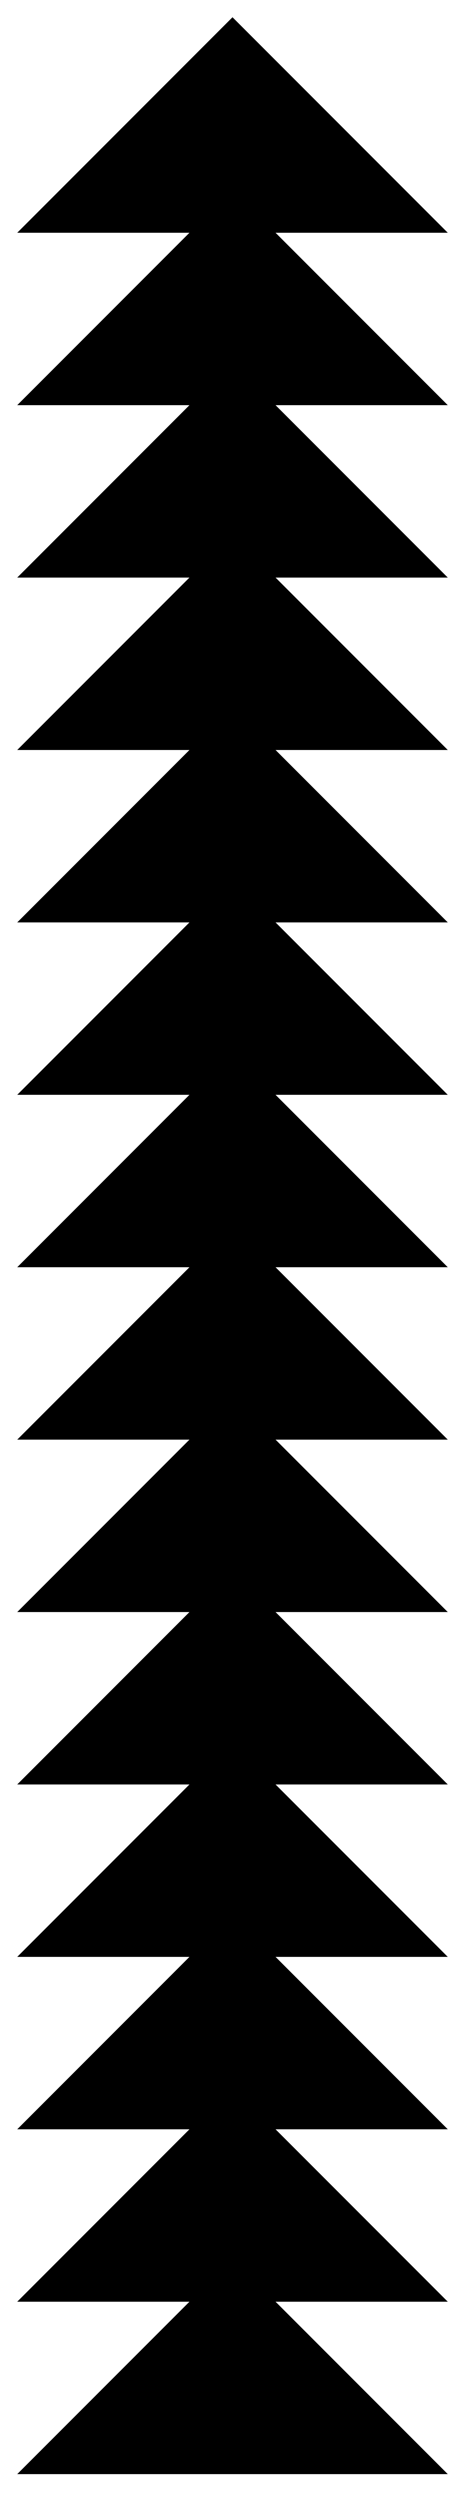 <svg xmlns="http://www.w3.org/2000/svg" width="27" height="145" viewBox="0 0 27 145"><path d="M1 13.5L13.5 1L26 13.5" stroke-width="2" stroke-linecap="round" stroke-linejoin="round"></path><path d="M1 23.5L13.5 11L26 23.5" stroke-width="2" stroke-linecap="round" stroke-linejoin="round"></path><path d="M1 33.5L13.5 21L26 33.5" stroke-width="2" stroke-linecap="round" stroke-linejoin="round"></path><path d="M1 43.5L13.5 31L26 43.5" stroke-width="2" stroke-linecap="round" stroke-linejoin="round"></path><path d="M1 53.5L13.5 41L26 53.5" stroke-width="2" stroke-linecap="round" stroke-linejoin="round"></path><path d="M1 63.5L13.5 51L26 63.5" stroke-width="2" stroke-linecap="round" stroke-linejoin="round"></path><path d="M1 73.5L13.5 61L26 73.5" stroke-width="2" stroke-linecap="round" stroke-linejoin="round"></path><path d="M1 83.5L13.5 71L26 83.5" stroke-width="2" stroke-linecap="round" stroke-linejoin="round"></path><path d="M1 93.5L13.5 81L26 93.5" stroke-width="2" stroke-linecap="round" stroke-linejoin="round"></path><path d="M1 103.5L13.5 91L26 103.5" stroke-width="2" stroke-linecap="round" stroke-linejoin="round"></path><path d="M1 113.5L13.5 101L26 113.5" stroke-width="2" stroke-linecap="round" stroke-linejoin="round"></path><path d="M1 123.5L13.5 111L26 123.5" stroke-width="2" stroke-linecap="round" stroke-linejoin="round"></path><path d="M1 133.5L13.5 121L26 133.5" stroke-width="2" stroke-linecap="round" stroke-linejoin="round"></path><path d="M1 143.5L13.5 131L26 143.5" stroke-width="2" stroke-linecap="round" stroke-linejoin="round"></path></svg>